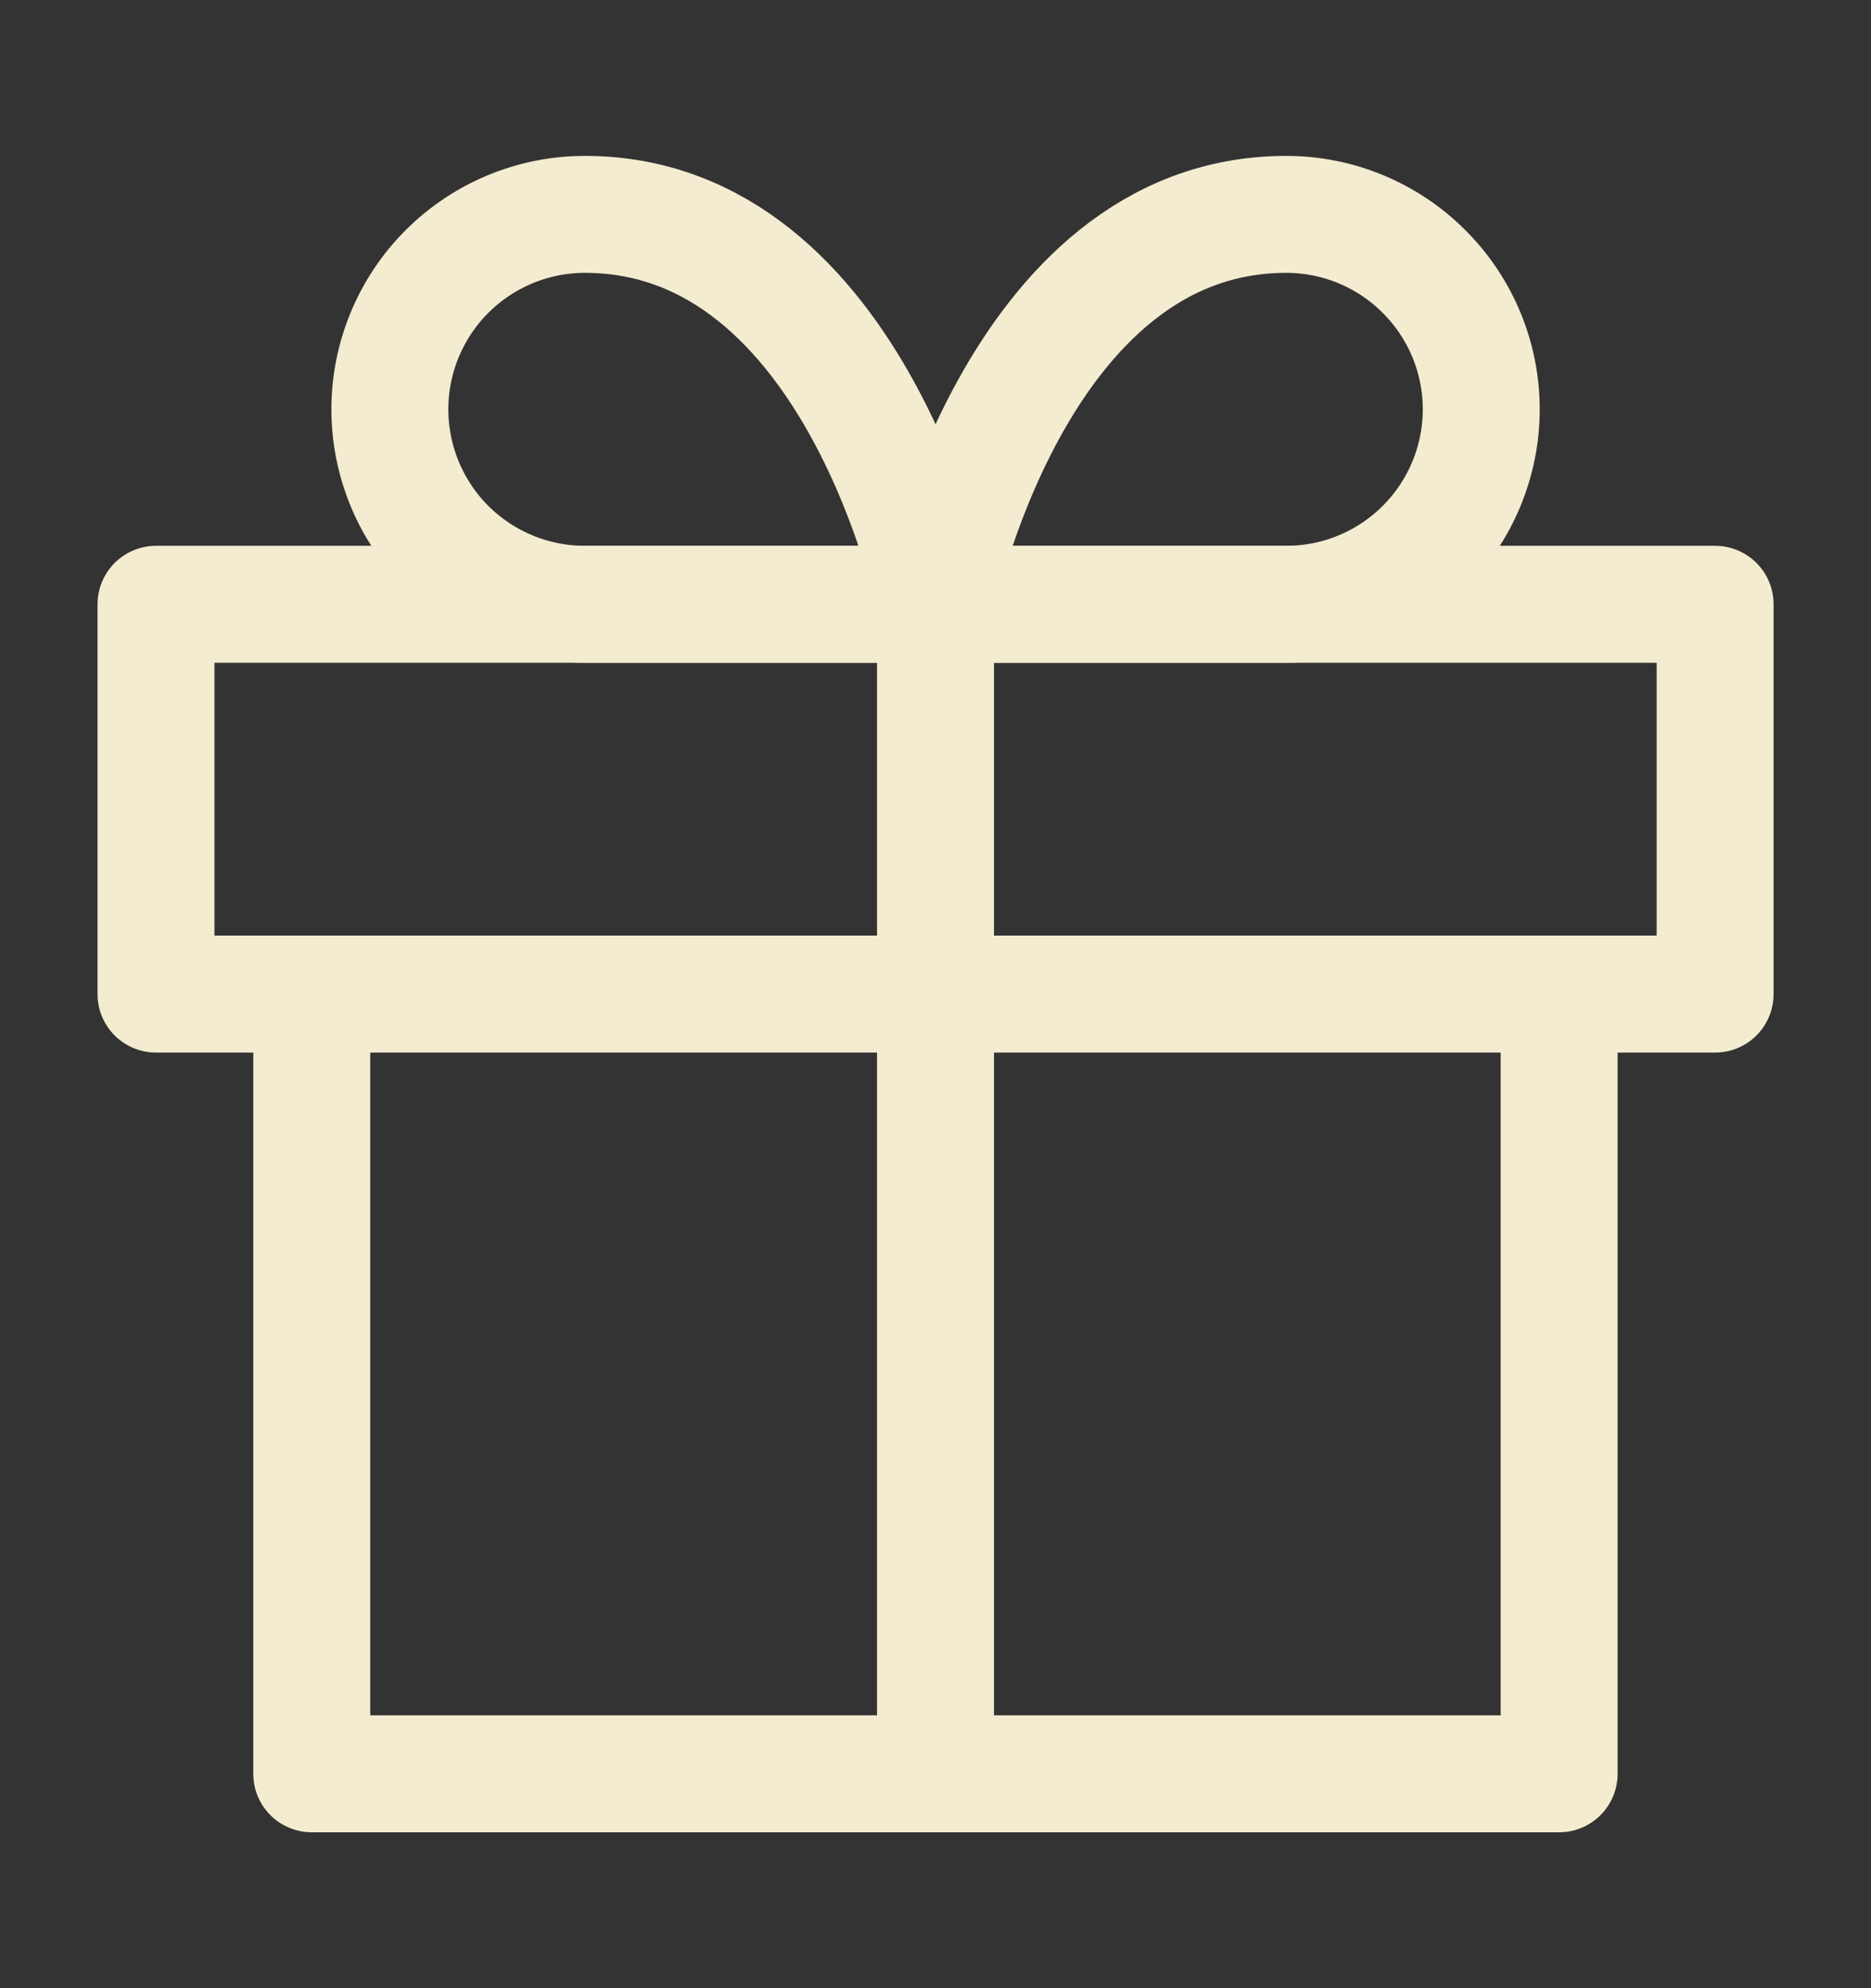 <?xml version="1.0" encoding="UTF-8"?> <svg xmlns="http://www.w3.org/2000/svg" width="16" height="17" viewBox="0 0 16 17" fill="none"><rect x="0" y="0" width="16" height="17" fill="#333333" stroke="none"/><path d="M13.333 8.5V15.167H2.666V8.5" stroke="#F4ECD0" stroke-linecap="round" stroke-linejoin="round"></path><path d="M14.667 5.167H1.334V8.5H14.667V5.167Z" stroke="#F4ECD0" stroke-linecap="round" stroke-linejoin="round"></path><path d="M8 15.166V5.167" stroke="#F4ECD0" stroke-linecap="round" stroke-linejoin="round"></path><path d="M8.001 5.167H5.001C4.559 5.167 4.135 4.991 3.822 4.679C3.51 4.366 3.334 3.942 3.334 3.5C3.334 3.058 3.51 2.634 3.822 2.322C4.135 2.009 4.559 1.833 5.001 1.833C7.334 1.833 8.001 5.167 8.001 5.167Z" stroke="#F4ECD0" stroke-linecap="round" stroke-linejoin="round"></path><path d="M8 5.167H11C11.442 5.167 11.866 4.991 12.178 4.679C12.491 4.366 12.667 3.942 12.667 3.5C12.667 3.058 12.491 2.634 12.178 2.322C11.866 2.009 11.442 1.833 11 1.833C8.667 1.833 8 5.167 8 5.167Z" stroke="#F4ECD0" stroke-linecap="round" stroke-linejoin="round"></path></svg> 
